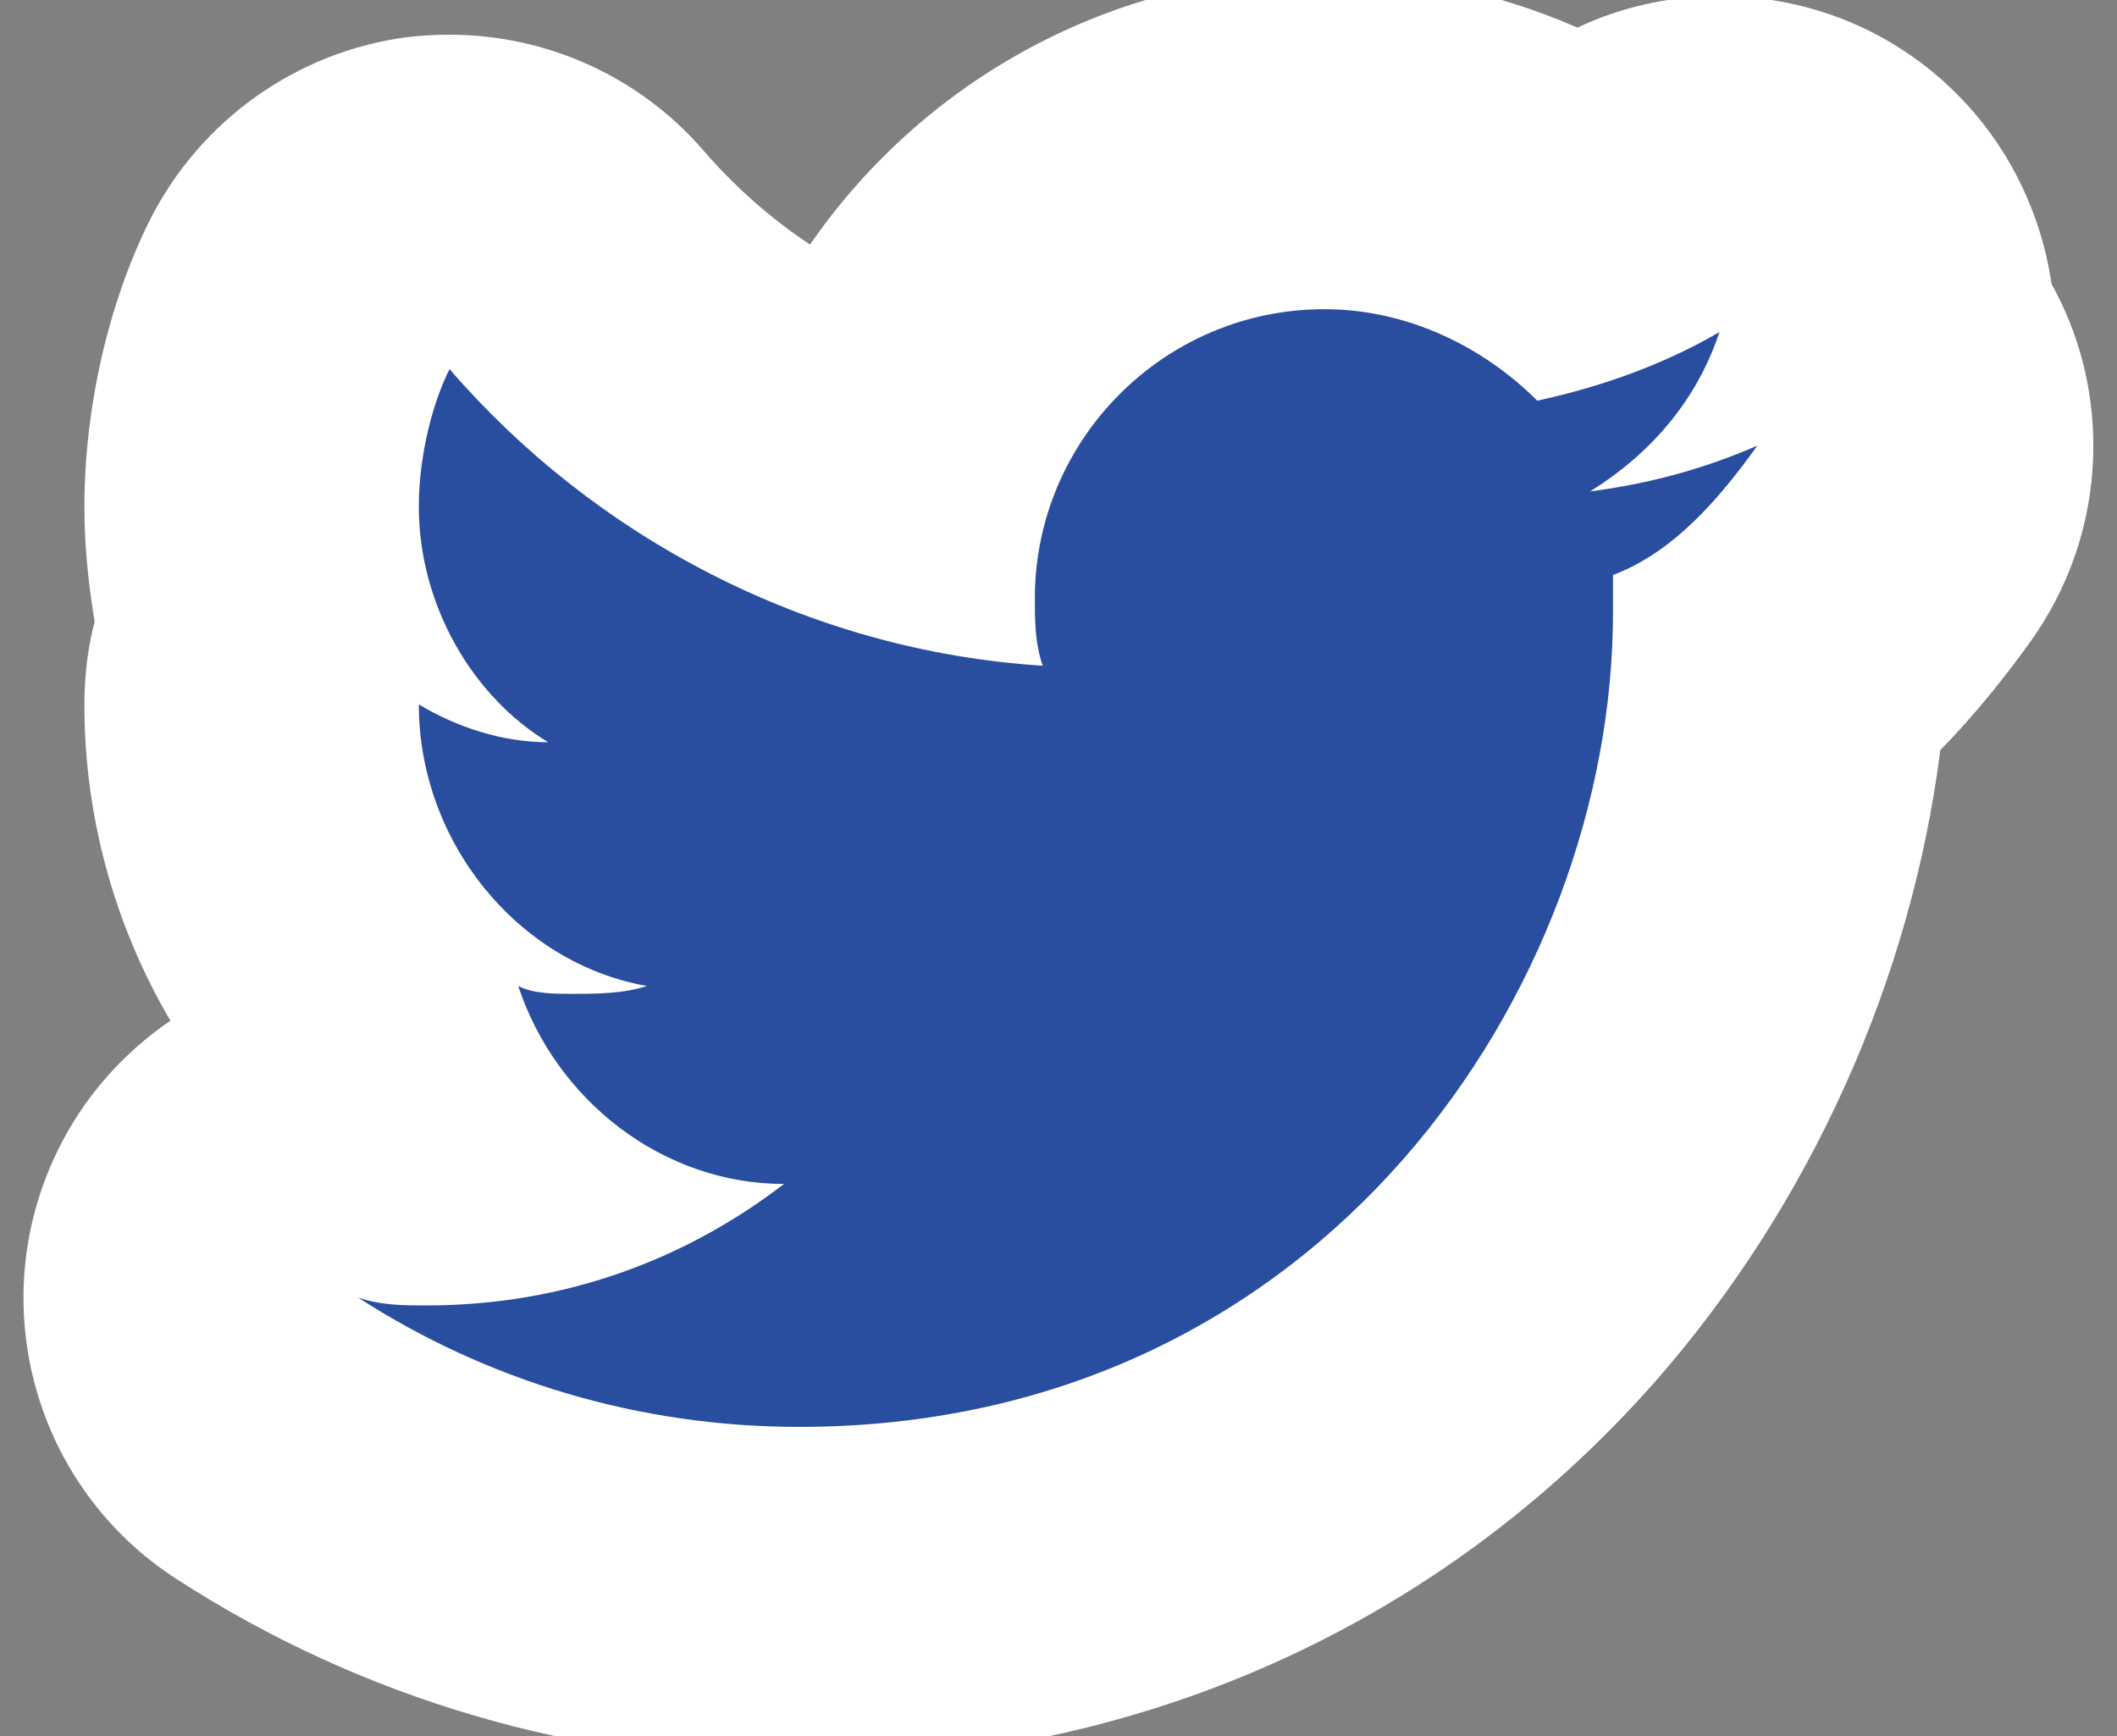 <?xml version="1.0" encoding="utf-8"?>
<!-- Generator: Adobe Illustrator 22.0.1, SVG Export Plug-In . SVG Version: 6.00 Build 0)  -->
<svg version="1.1" id="レイヤー_1" xmlns="http://www.w3.org/2000/svg" xmlns:xlink="http://www.w3.org/1999/xlink" x="0px"
	 y="0px" width="268.4px" height="220.1px" viewBox="0 0 268.4 220.1" style="enable-background:new 0 0 268.4 220.1;"
	 xml:space="preserve">
<rect x="0" y="0" width="268.4" height="220.1" fill="#808080" stroke="none"/>
<style type="text/css">
	.st0{fill:#294EA0;}
	.st1{fill:#FFFFFF;}
</style>
<g>
	<g>
		<path class="st0" d="M101.4,202.2c-24.1,0-47.5-6.8-67.5-19.8c-9-5.8-12.2-17.4-7.6-27.1c3.6-7.5,11.2-12.1,19.2-12.1
			c1.9,0,3.9,0.3,5.8,0.8c-2.4-3.8-4.3-8-5.8-12.4c-0.7-2.1-1.1-4.3-1.1-6.5c-7.8-10-12.5-22.6-12.5-35.9c0-3.3,0.8-6.6,2.2-9.5
			c-1.5-5-2.2-10.3-2.2-15.6c0-9.2,2.3-19.2,6.1-26.9c3.2-6.4,9.3-10.7,16.4-11.6c0.9-0.1,1.8-0.2,2.6-0.2c6.1,0,12,2.7,16.1,7.4
			C83.6,45,97.4,54,112.4,59c7.2-23.8,29.3-41.3,55.5-41.3c11,0,22.1,3.3,31.6,9.4c2.9-1.1,5.6-2.3,8-3.7c3.3-1.9,6.9-2.8,10.5-2.8
			c4.8,0,9.6,1.6,13.5,4.8c5.3,4.3,8.1,10.8,7.8,17.4c0,0.1,0.1,0.1,0.1,0.2c6,7.4,6.3,17.9,0.7,25.7c-3.7,5.2-8.4,11.1-14.6,16.1
			c-1.7,27.5-13,54.9-31.7,76.1C170.6,187.6,137.8,202.2,101.4,202.2z"/>
		<path class="st1" d="M167.9,39.2c10.6,0,20.2,4.8,27,11.6c8.7-1.9,16.4-4.8,23.1-8.7c-2.9,8.7-8.7,15.4-16.4,20.2
			c7.7-1,14.5-2.9,21.2-5.8c-4.8,6.7-10.6,13.5-18.3,16.4c0,1.9,0,2.9,0,4.8c0,47.2-36.6,103.2-103.2,103.2
			c-20.2,0-39.5-5.8-55.9-16.4c2.9,1,5.8,1,8.7,1c17.4,0,32.8-5.8,45.3-15.4c-15.4,0-28.9-10.6-33.7-25.1c1.9,1,4.8,1,6.7,1
			c2.9,0,6.7,0,9.6-1c-16.4-2.9-28.9-18.3-28.9-35.7c4.8,2.9,10.6,4.8,16.4,4.8c-9.6-5.8-16.4-17.4-16.4-29.9
			c0-6.7,1.9-13.5,3.9-17.4c18.3,21.2,45.3,35.7,75.2,37.6c-1-2.9-1-5.8-1-8.7C131.3,55.6,147.7,39.2,167.9,39.2 M222.9,56.5
			L222.9,56.5 M167.9-3.3c-27,0-50.9,13.6-65.2,34.3c-5-3.3-9.5-7.3-13.5-11.9C81.1,9.7,69.3,4.4,57,4.4c-1.8,0-3.5,0.1-5.3,0.3
			C37.7,6.5,25.4,15.2,19,27.9c-5.3,10.6-8.3,23.9-8.3,36.4c0,4.9,0.5,9.7,1.3,14.5c-0.9,3.4-1.3,7-1.3,10.6
			c0,14.1,3.8,27.9,10.9,40c-6,4.1-11.1,9.8-14.4,16.7c-9.3,19.3-2.8,42.5,15.2,54.1c23.5,15.2,50.8,23.2,79,23.2
			c42.6,0,81.1-17.2,108.5-48.3c19.7-22.5,32.4-50.9,36.1-80c4.5-4.6,8.2-9.3,11.1-13.3c5.2-7.1,8.3-15.8,8.3-25.3
			c0-7.4-1.9-14.4-5.3-20.5c-1.5-10.3-6.7-20-15.1-26.9c-7.8-6.4-17.3-9.6-27-9.6c-6.1,0-12.3,1.3-18,4
			C189.9-0.9,178.9-3.3,167.9-3.3L167.9-3.3z"/>
	</g>
</g>
</svg>
